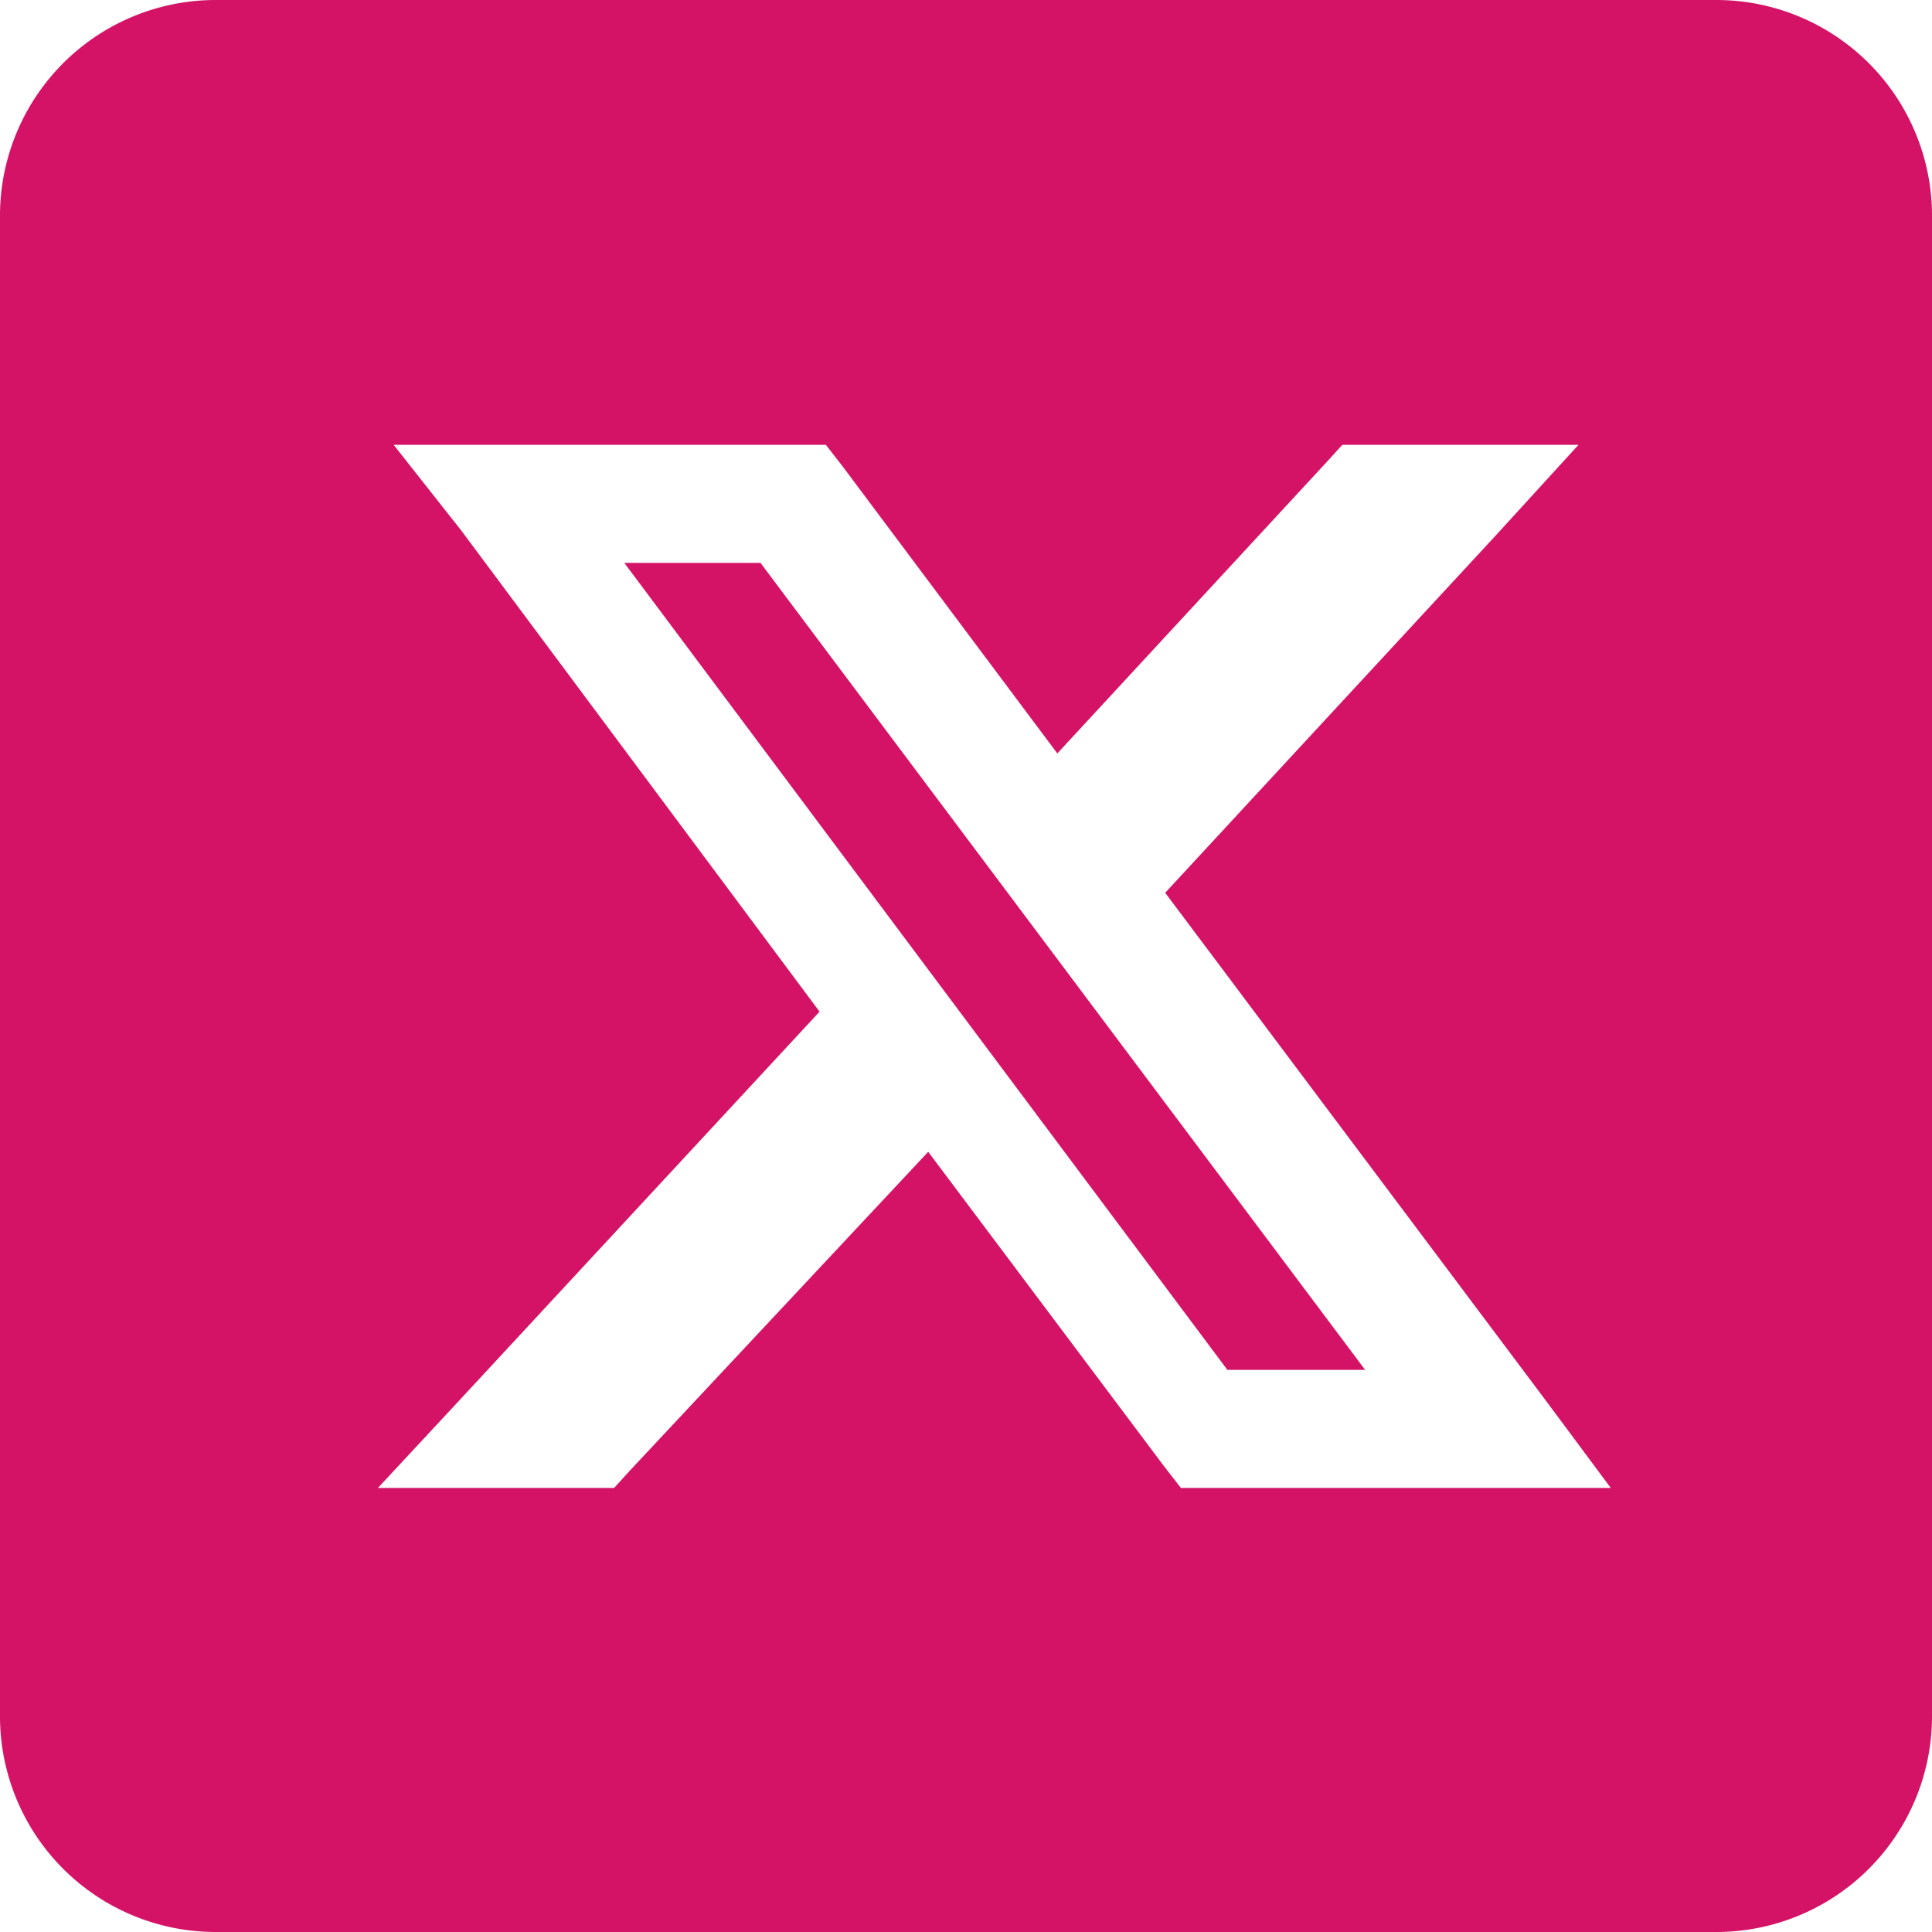 <svg xmlns="http://www.w3.org/2000/svg" viewBox="0 0 24.54 24.54"><defs><style>.cls-1{fill:#d41367;}</style></defs><g id="Capa_2" data-name="Capa 2"><g id="Capa_1-2" data-name="Capa 1"><polygon class="cls-1" points="15.59 17.4 7.93 7.15 9.66 7.15 17.34 17.4 15.59 17.4"/><path class="cls-1" d="M21.81,0H2.73A2.74,2.74,0,0,0,0,2.72V21.81a2.74,2.74,0,0,0,2.73,2.73H21.81a2.74,2.74,0,0,0,2.73-2.73V2.72A2.74,2.74,0,0,0,21.81,0ZM15,18.9l-.21-.27-3-4L8,18.68l-.2.22h-3l1.06-1.14,4.55-4.91L5.86,6.74,5,5.65h5.49l.21.27,2.73,3.65,3.42-3.7.2-.22h3L19,6.8l-4.2,4.54,4.85,6.47.81,1.09Z"/></g></g></svg>
